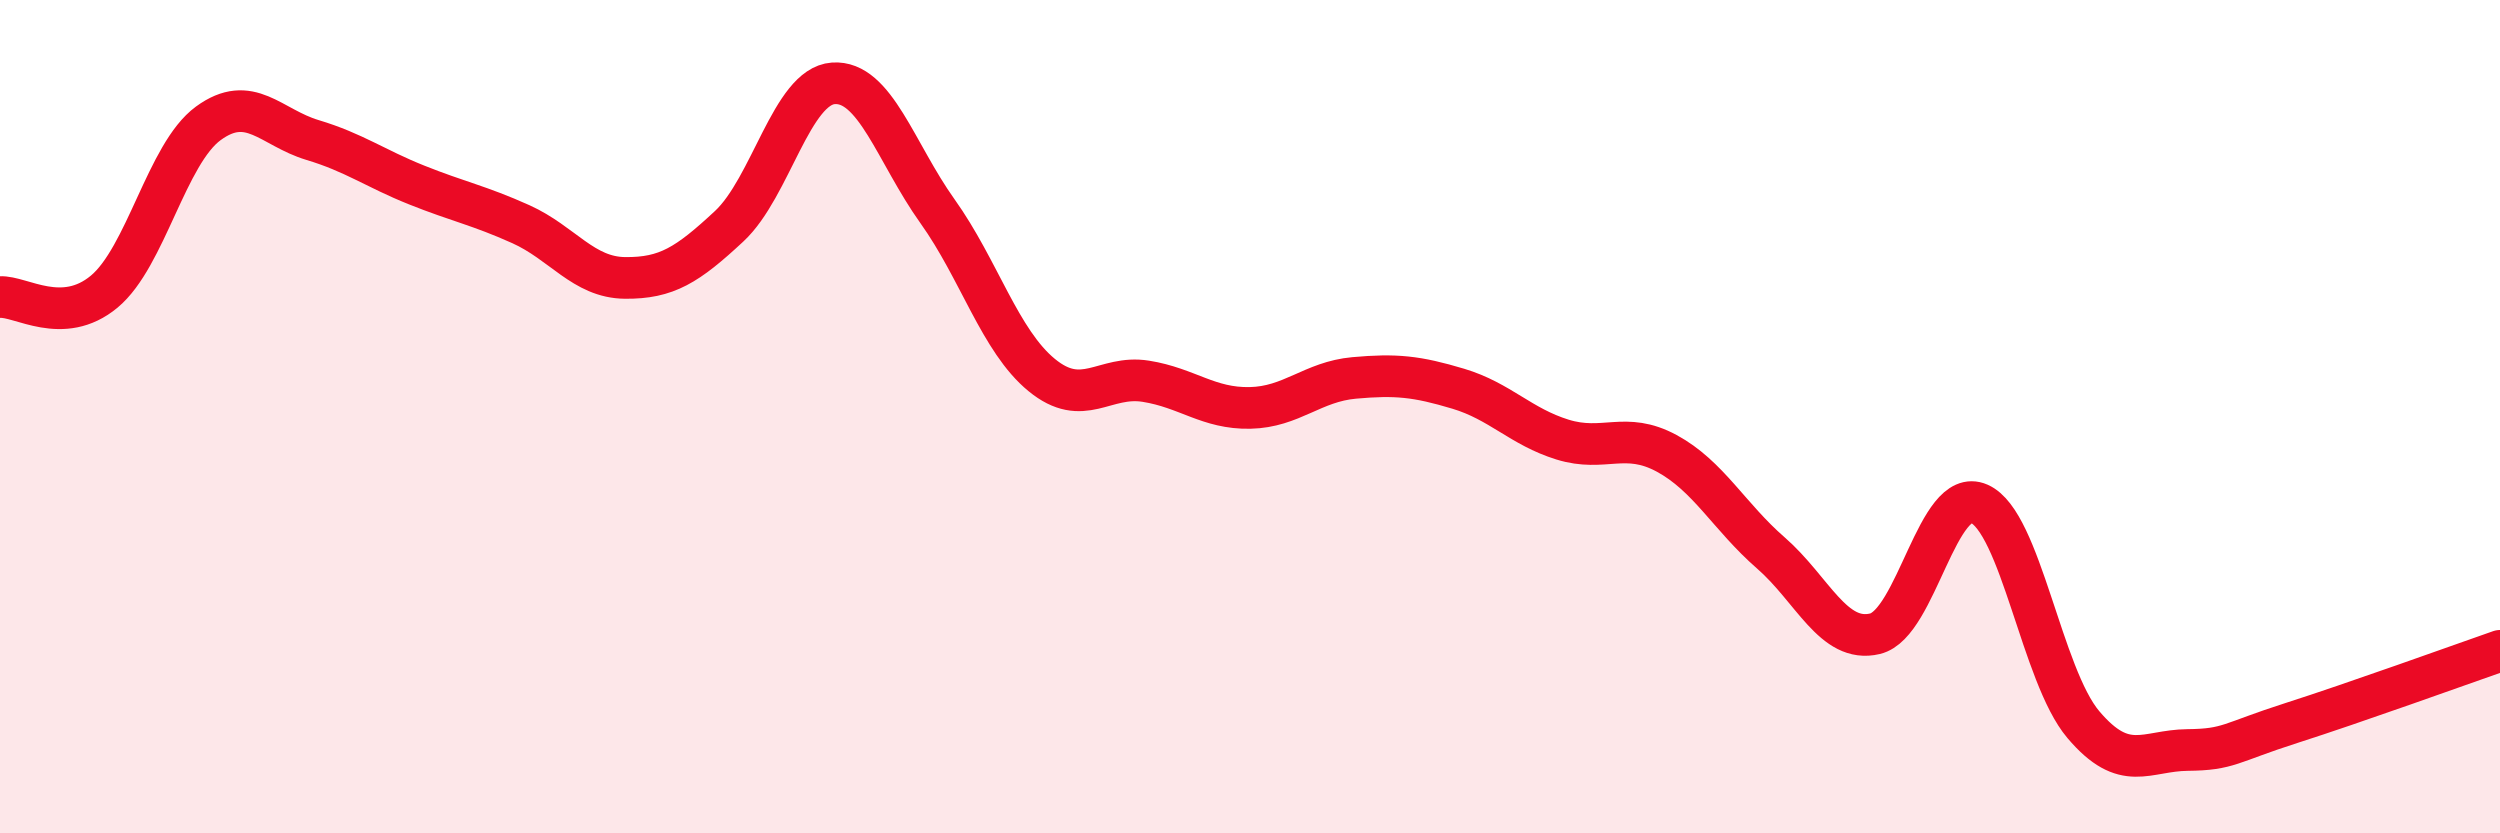 
    <svg width="60" height="20" viewBox="0 0 60 20" xmlns="http://www.w3.org/2000/svg">
      <path
        d="M 0,7.13 C 0.5,7.1 1.5,7.83 2.5,7 C 3.5,6.17 4,3.69 5,2.96 C 6,2.23 6.5,3.06 7.5,3.36 C 8.5,3.66 9,4.04 10,4.44 C 11,4.84 11.5,4.93 12.5,5.38 C 13.5,5.83 14,6.66 15,6.67 C 16,6.68 16.5,6.36 17.5,5.43 C 18.5,4.5 19,2.07 20,2 C 21,1.93 21.5,3.67 22.5,5.07 C 23.5,6.47 24,8.18 25,9 C 26,9.82 26.5,8.99 27.5,9.15 C 28.5,9.31 29,9.81 30,9.79 C 31,9.77 31.5,9.16 32.5,9.07 C 33.5,8.98 34,9.03 35,9.33 C 36,9.63 36.5,10.24 37.5,10.55 C 38.5,10.86 39,10.34 40,10.88 C 41,11.42 41.5,12.4 42.5,13.27 C 43.5,14.14 44,15.45 45,15.21 C 46,14.97 46.5,11.65 47.5,12.09 C 48.5,12.53 49,16.21 50,17.39 C 51,18.57 51.5,18.01 52.5,18 C 53.5,17.99 53.5,17.83 55,17.35 C 56.5,16.87 59,15.97 60,15.62L60 20L0 20Z"
        fill="#EB0A25"
        opacity="0.1"
        stroke-linecap="round"
        stroke-linejoin="round"
      />
      <path
        d="M 0,7.13 C 0.5,7.1 1.5,7.83 2.5,7 C 3.5,6.17 4,3.69 5,2.96 C 6,2.23 6.5,3.06 7.5,3.36 C 8.5,3.66 9,4.04 10,4.44 C 11,4.84 11.5,4.93 12.5,5.38 C 13.5,5.83 14,6.66 15,6.67 C 16,6.68 16.5,6.36 17.5,5.43 C 18.5,4.5 19,2.07 20,2 C 21,1.93 21.5,3.67 22.5,5.07 C 23.5,6.47 24,8.18 25,9 C 26,9.82 26.5,8.99 27.5,9.15 C 28.5,9.31 29,9.81 30,9.79 C 31,9.77 31.5,9.16 32.5,9.07 C 33.5,8.98 34,9.03 35,9.33 C 36,9.63 36.5,10.24 37.5,10.55 C 38.5,10.86 39,10.34 40,10.88 C 41,11.42 41.5,12.4 42.5,13.27 C 43.5,14.14 44,15.45 45,15.21 C 46,14.97 46.5,11.65 47.5,12.09 C 48.5,12.53 49,16.21 50,17.39 C 51,18.57 51.5,18.01 52.5,18 C 53.5,17.99 53.5,17.83 55,17.35 C 56.5,16.87 59,15.97 60,15.62"
        stroke="#EB0A25"
        stroke-width="1"
        fill="none"
        stroke-linecap="round"
        stroke-linejoin="round"
      />
    </svg>
  